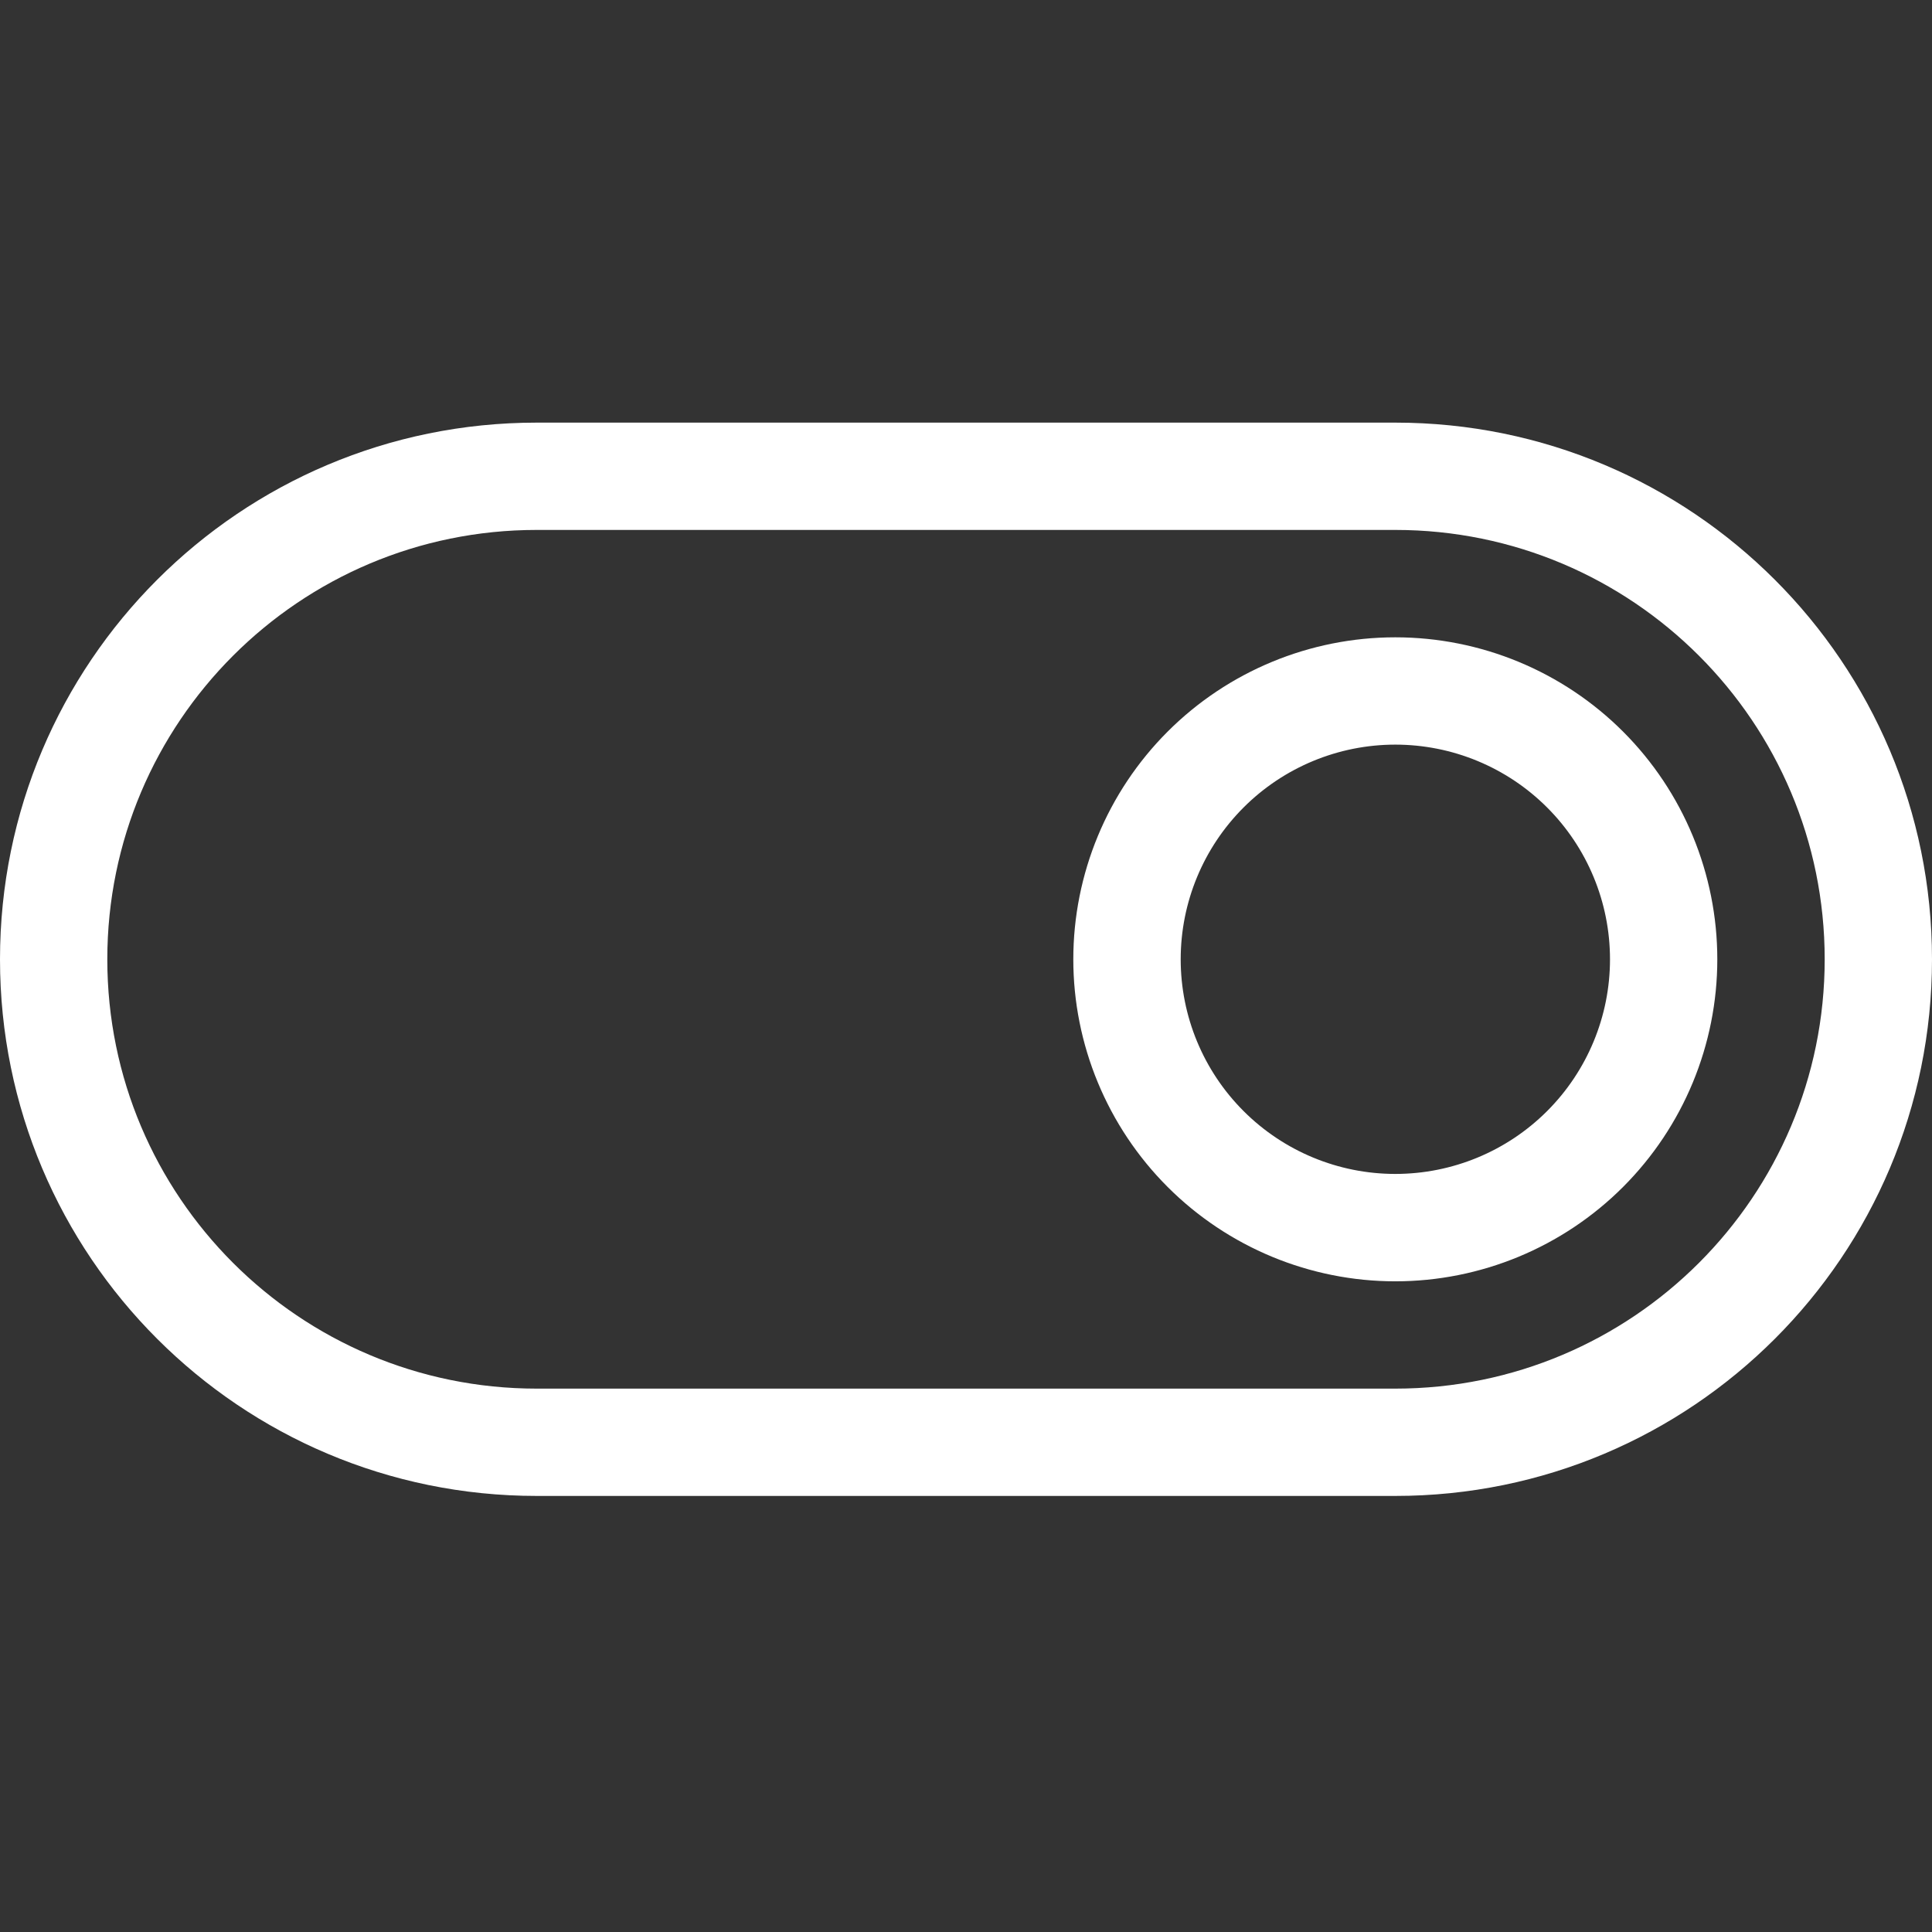 <svg width="24" height="24" viewBox="0 0 24 24" fill="none" xmlns="http://www.w3.org/2000/svg">
<rect x="0" y="0" width="24" height="24" fill="#333333" stroke="none"/>
<path d="M6.667 6.583C3.721 6.583 1.333 8.971 1.333 11.917C1.333 14.863 3.721 17.25 6.667 17.25H17.333C20.279 17.25 22.667 14.863 22.667 11.917C22.667 8.971 20.279 6.583 17.333 6.583H6.667ZM0 11.917C0 8.233 2.983 5.25 6.667 5.25H17.333C21.017 5.25 24 8.233 24 11.917C24 15.6 21.017 18.583 17.333 18.583H6.667C2.983 18.583 0 15.6 0 11.917ZM20 11.917C20 11.209 19.719 10.531 19.219 10.031C18.719 9.531 18.041 9.25 17.333 9.25C16.626 9.25 15.948 9.531 15.448 10.031C14.948 10.531 14.667 11.209 14.667 11.917C14.667 12.624 14.948 13.302 15.448 13.802C15.948 14.302 16.626 14.583 17.333 14.583C18.041 14.583 18.719 14.302 19.219 13.802C19.719 13.302 20 12.624 20 11.917ZM13.333 11.917C13.333 10.856 13.755 9.838 14.505 9.088C15.255 8.338 16.273 7.917 17.333 7.917C18.394 7.917 19.412 8.338 20.162 9.088C20.912 9.838 21.333 10.856 21.333 11.917C21.333 12.977 20.912 13.995 20.162 14.745C19.412 15.495 18.394 15.917 17.333 15.917C16.273 15.917 15.255 15.495 14.505 14.745C13.755 13.995 13.333 12.977 13.333 11.917Z" fill="white"/>
</svg>
